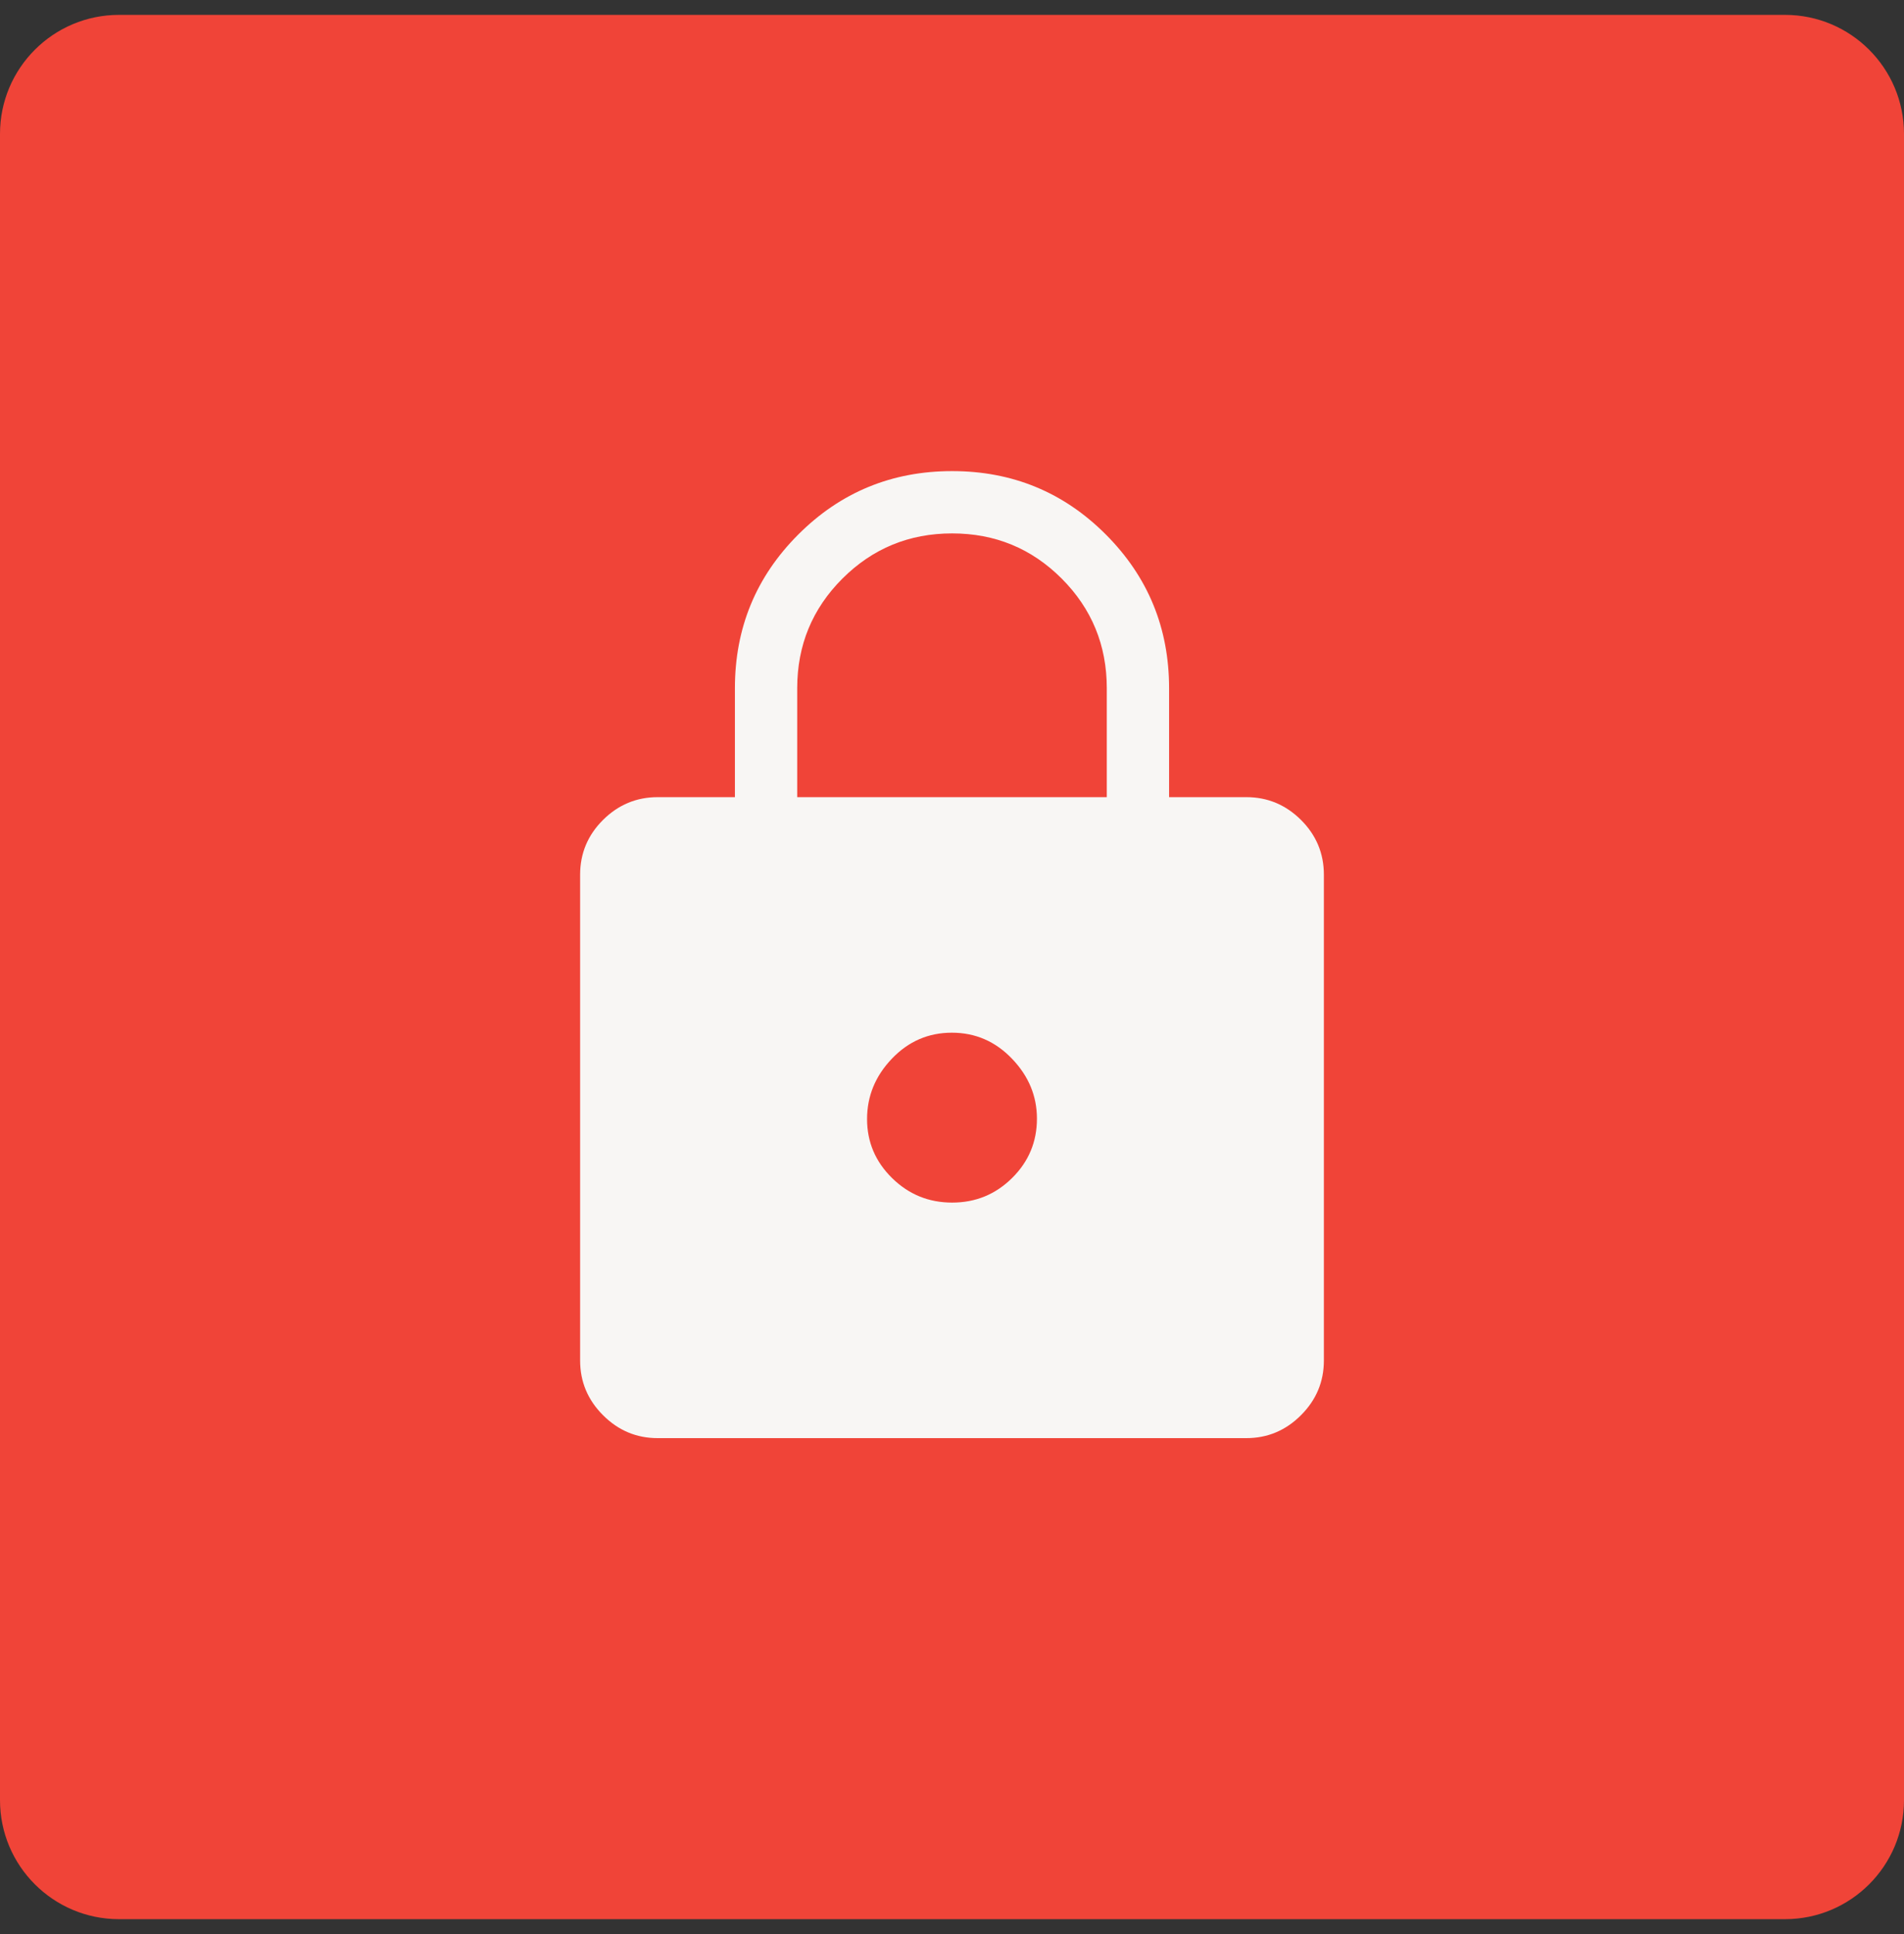 <svg xmlns="http://www.w3.org/2000/svg" width="64" height="65" viewBox="0 0 64 65" fill="none"><rect x="0" y="0" width="64" height="65" fill="#333333" stroke="none"/><path d="M0 4.5C0 2.291 1.791 0.5 4 0.5H60C62.209 0.5 64 2.291 64 4.5V60.5C64 62.709 62.209 64.5 60 64.5H4C1.791 64.5 0 62.709 0 60.5V4.5Z" fill="#F04438"></path><path d="M22.107 48.333C21.396 48.333 20.783 48.077 20.27 47.563C19.757 47.05 19.5 46.438 19.5 45.726V29.397C19.5 28.68 19.757 28.067 20.27 27.556C20.783 27.046 21.396 26.791 22.107 26.791H24.703V23.13C24.703 21.105 25.413 19.383 26.834 17.963C28.254 16.543 29.978 15.833 32.004 15.833C34.03 15.833 35.752 16.543 37.17 17.963C38.588 19.383 39.297 21.105 39.297 23.13V26.791H41.893C42.604 26.791 43.217 27.046 43.73 27.556C44.243 28.067 44.5 28.68 44.5 29.397V45.726C44.5 46.438 44.243 47.05 43.73 47.563C43.217 48.077 42.604 48.333 41.893 48.333H22.107ZM32.005 40.417C32.793 40.417 33.465 40.141 34.021 39.59C34.577 39.039 34.855 38.375 34.855 37.596C34.855 36.835 34.575 36.163 34.016 35.581C33.457 34.998 32.783 34.707 31.995 34.707C31.207 34.707 30.535 34.998 29.979 35.581C29.423 36.163 29.145 36.839 29.145 37.61C29.145 38.38 29.425 39.041 29.984 39.591C30.543 40.141 31.216 40.417 32.005 40.417ZM26.797 26.791H37.203V23.13C37.203 21.685 36.697 20.457 35.687 19.445C34.676 18.433 33.448 17.927 32.004 17.927C30.56 17.927 29.331 18.433 28.317 19.445C27.304 20.457 26.797 21.685 26.797 23.13V26.791Z" fill="#F8F6F4"></path></svg>